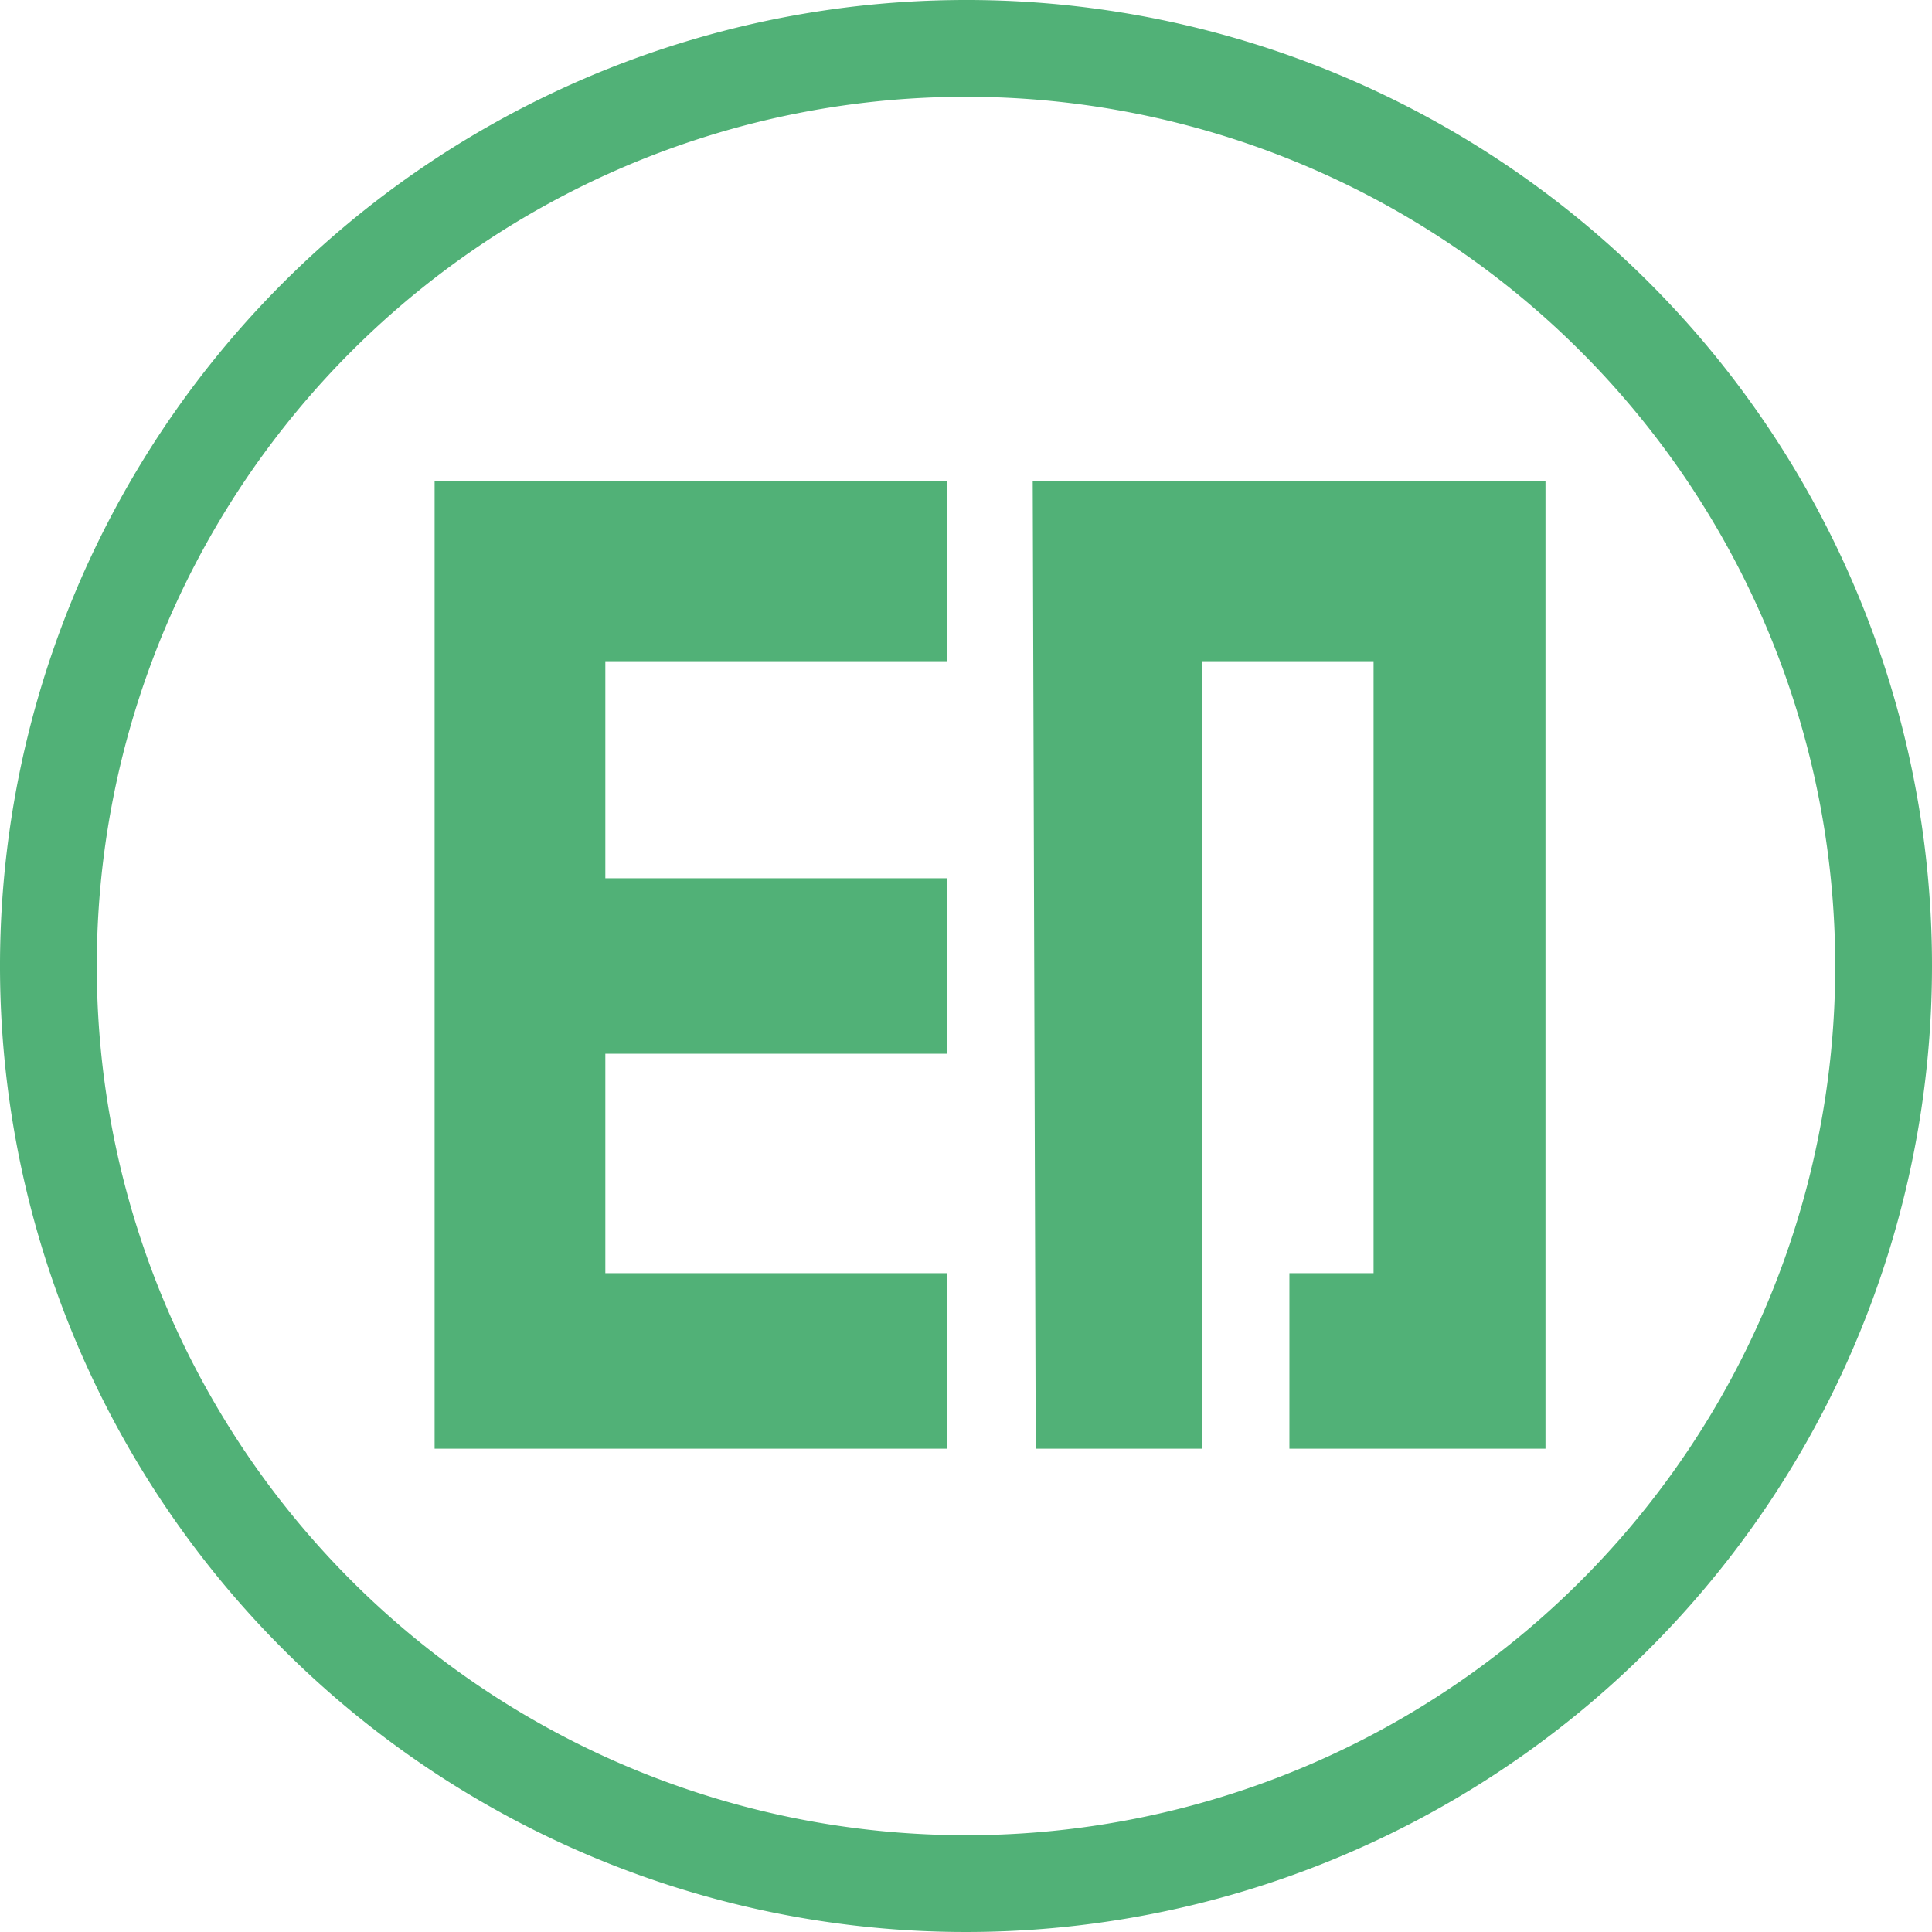 <svg id="Ow" xmlns="http://www.w3.org/2000/svg" viewBox="0 0 32.14 32.14"><defs><style>.cls-1{fill:#51b177;}</style></defs><title>shuiyin</title><path class="cls-1" d="M16.07,0A16.07,16.07,0,1,0,32.14,16.07,16.06,16.06,0,0,0,16.07,0Zm0,30.53A14.46,14.46,0,1,1,30.53,16.07,14.45,14.45,0,0,1,16.07,30.53ZM7.23,24.1h8.53V21.18H10.07V17.53h5.69V14.61H10.07V11h5.69V8H7.23Zm10,0H20V11h2.85V21.18H21.45V24.1h4.26V8H17.18Z"/></svg>